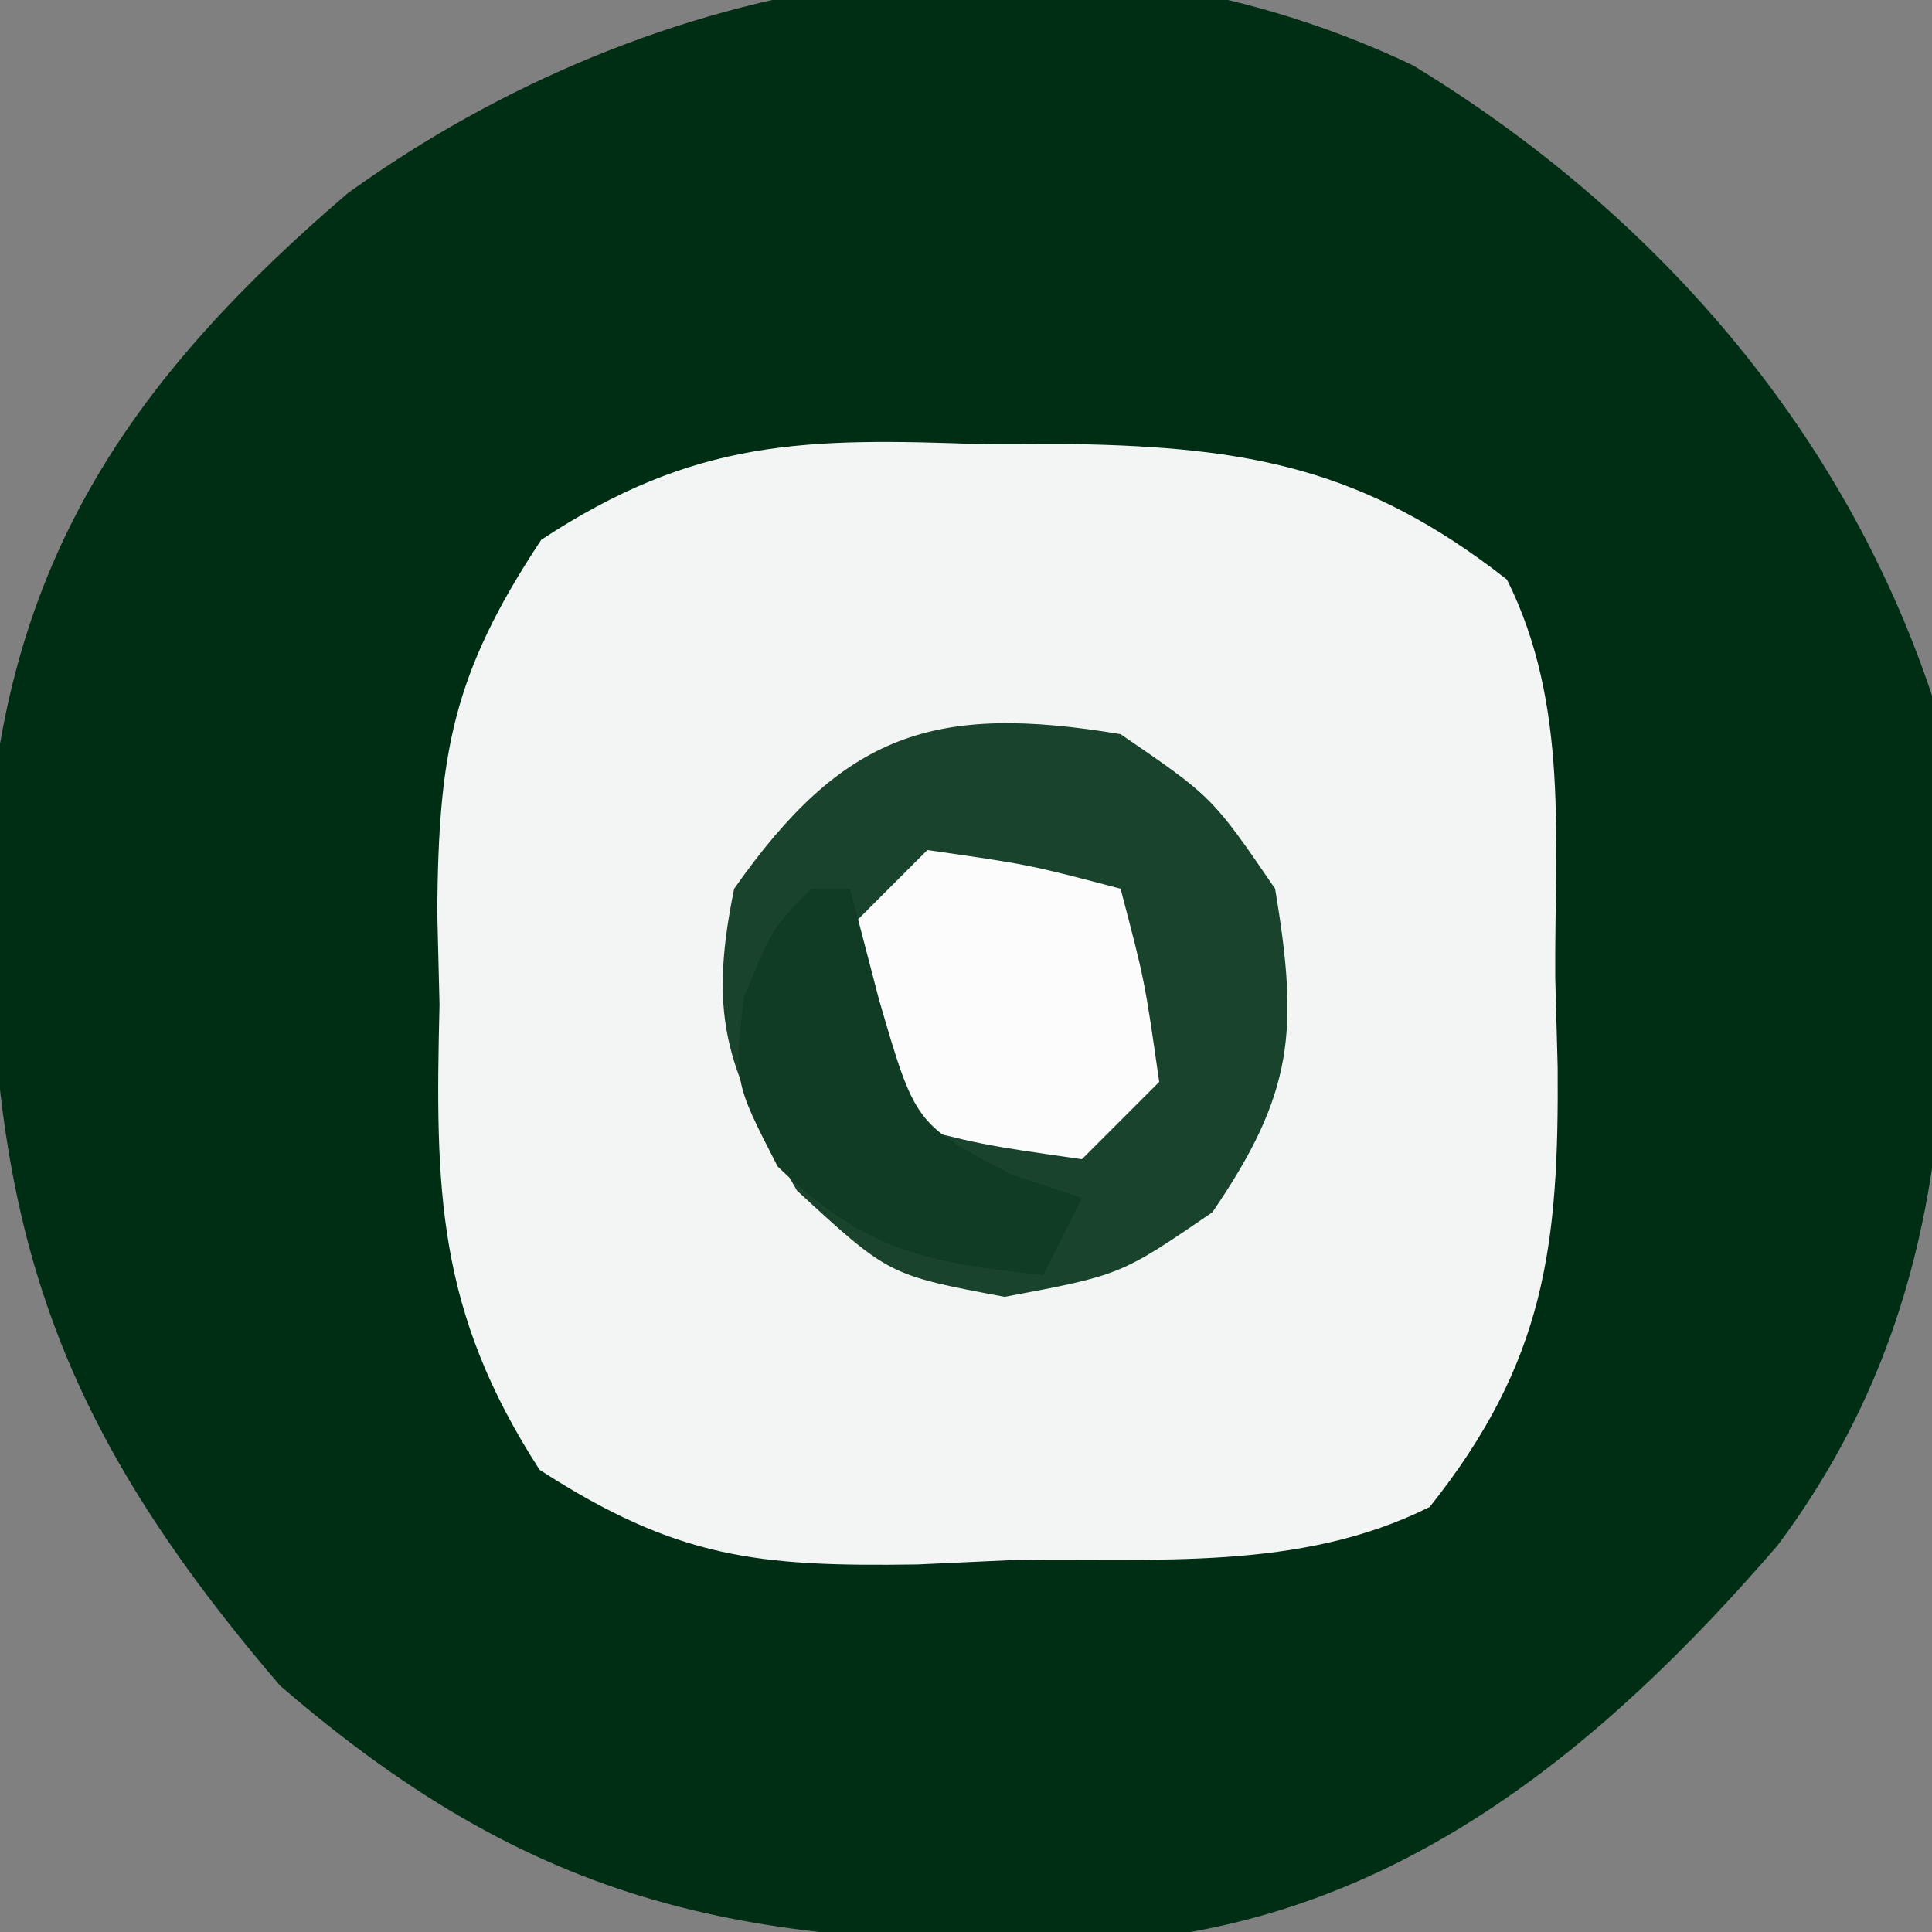 <?xml version="1.0" encoding="UTF-8"?>
<svg version="1.1" xmlns="http://www.w3.org/2000/svg" width="50" height="50">
<rect width="100%" height="100%" fill="#808080" stroke="none"/>
<path d="M0 0 C6.21 3.774 11.128 9.383 13.438 16.312 C14.06 24.347 14.418 31.644 9.438 38.312 C4.854 43.62 -0.463 47.995 -7.637 48.551 C-16.846 48.74 -22.339 47.96 -29.312 41.938 C-35.627 34.57 -36.922 29.378 -36.844 19.836 C-36.266 12.598 -33.025 7.995 -27.562 3.312 C-19.666 -2.373 -9.182 -4.362 0 0 Z " fill="#002E15" transform="translate(36.562,1.688)"/>
<path d="M0 0 C0.746 -0.003 1.493 -0.005 2.262 -0.008 C6.791 0.072 9.819 0.612 13.5 3.5 C15.12 6.739 14.726 10.257 14.75 13.812 C14.771 14.572 14.791 15.332 14.812 16.115 C14.845 20.741 14.496 23.74 11.5 27.5 C8.131 29.185 4.389 28.811 0.688 28.875 C-0.524 28.931 -0.524 28.931 -1.76 28.988 C-5.901 29.049 -7.982 28.834 -11.535 26.539 C-14.198 22.42 -14.242 19.307 -14.125 14.5 C-14.144 13.706 -14.164 12.912 -14.184 12.094 C-14.15 8.004 -13.796 5.947 -11.492 2.469 C-7.511 -0.151 -4.659 -0.177 0 0 Z " fill="#F3F5F4" transform="translate(25.5,11.5)"/>
<path d="M0 0 C2.375 1.625 2.375 1.625 4 4 C4.612 7.672 4.487 9.288 2.375 12.375 C0 14 0 14 -3 14.562 C-6 14 -6 14 -8.375 11.812 C-10.142 8.754 -10.707 7.447 -10 4 C-7.17 -0.028 -4.824 -0.804 0 0 Z " fill="#1A432D" transform="translate(29,19)"/>
<path d="M0 0 C2.625 0.375 2.625 0.375 5 1 C5.625 3.375 5.625 3.375 6 6 C5.34 6.66 4.68 7.32 4 8 C1.375 7.625 1.375 7.625 -1 7 C-1.625 4.625 -1.625 4.625 -2 2 C-1.34 1.34 -0.68 0.68 0 0 Z " fill="#FBFCFB" transform="translate(24,22)"/>
<path d="M0 0 C0.33 0 0.66 0 1 0 C1.248 0.949 1.495 1.897 1.75 2.875 C2.686 6.087 2.686 6.087 5.125 7.375 C5.744 7.581 6.362 7.787 7 8 C6.67 8.66 6.34 9.32 6 10 C2.925 9.668 1.382 9.369 -0.875 7.188 C-2 5 -2 5 -1.75 2.812 C-1 1 -1 1 0 0 Z " fill="#103B24" transform="translate(21,23)"/>
</svg>
